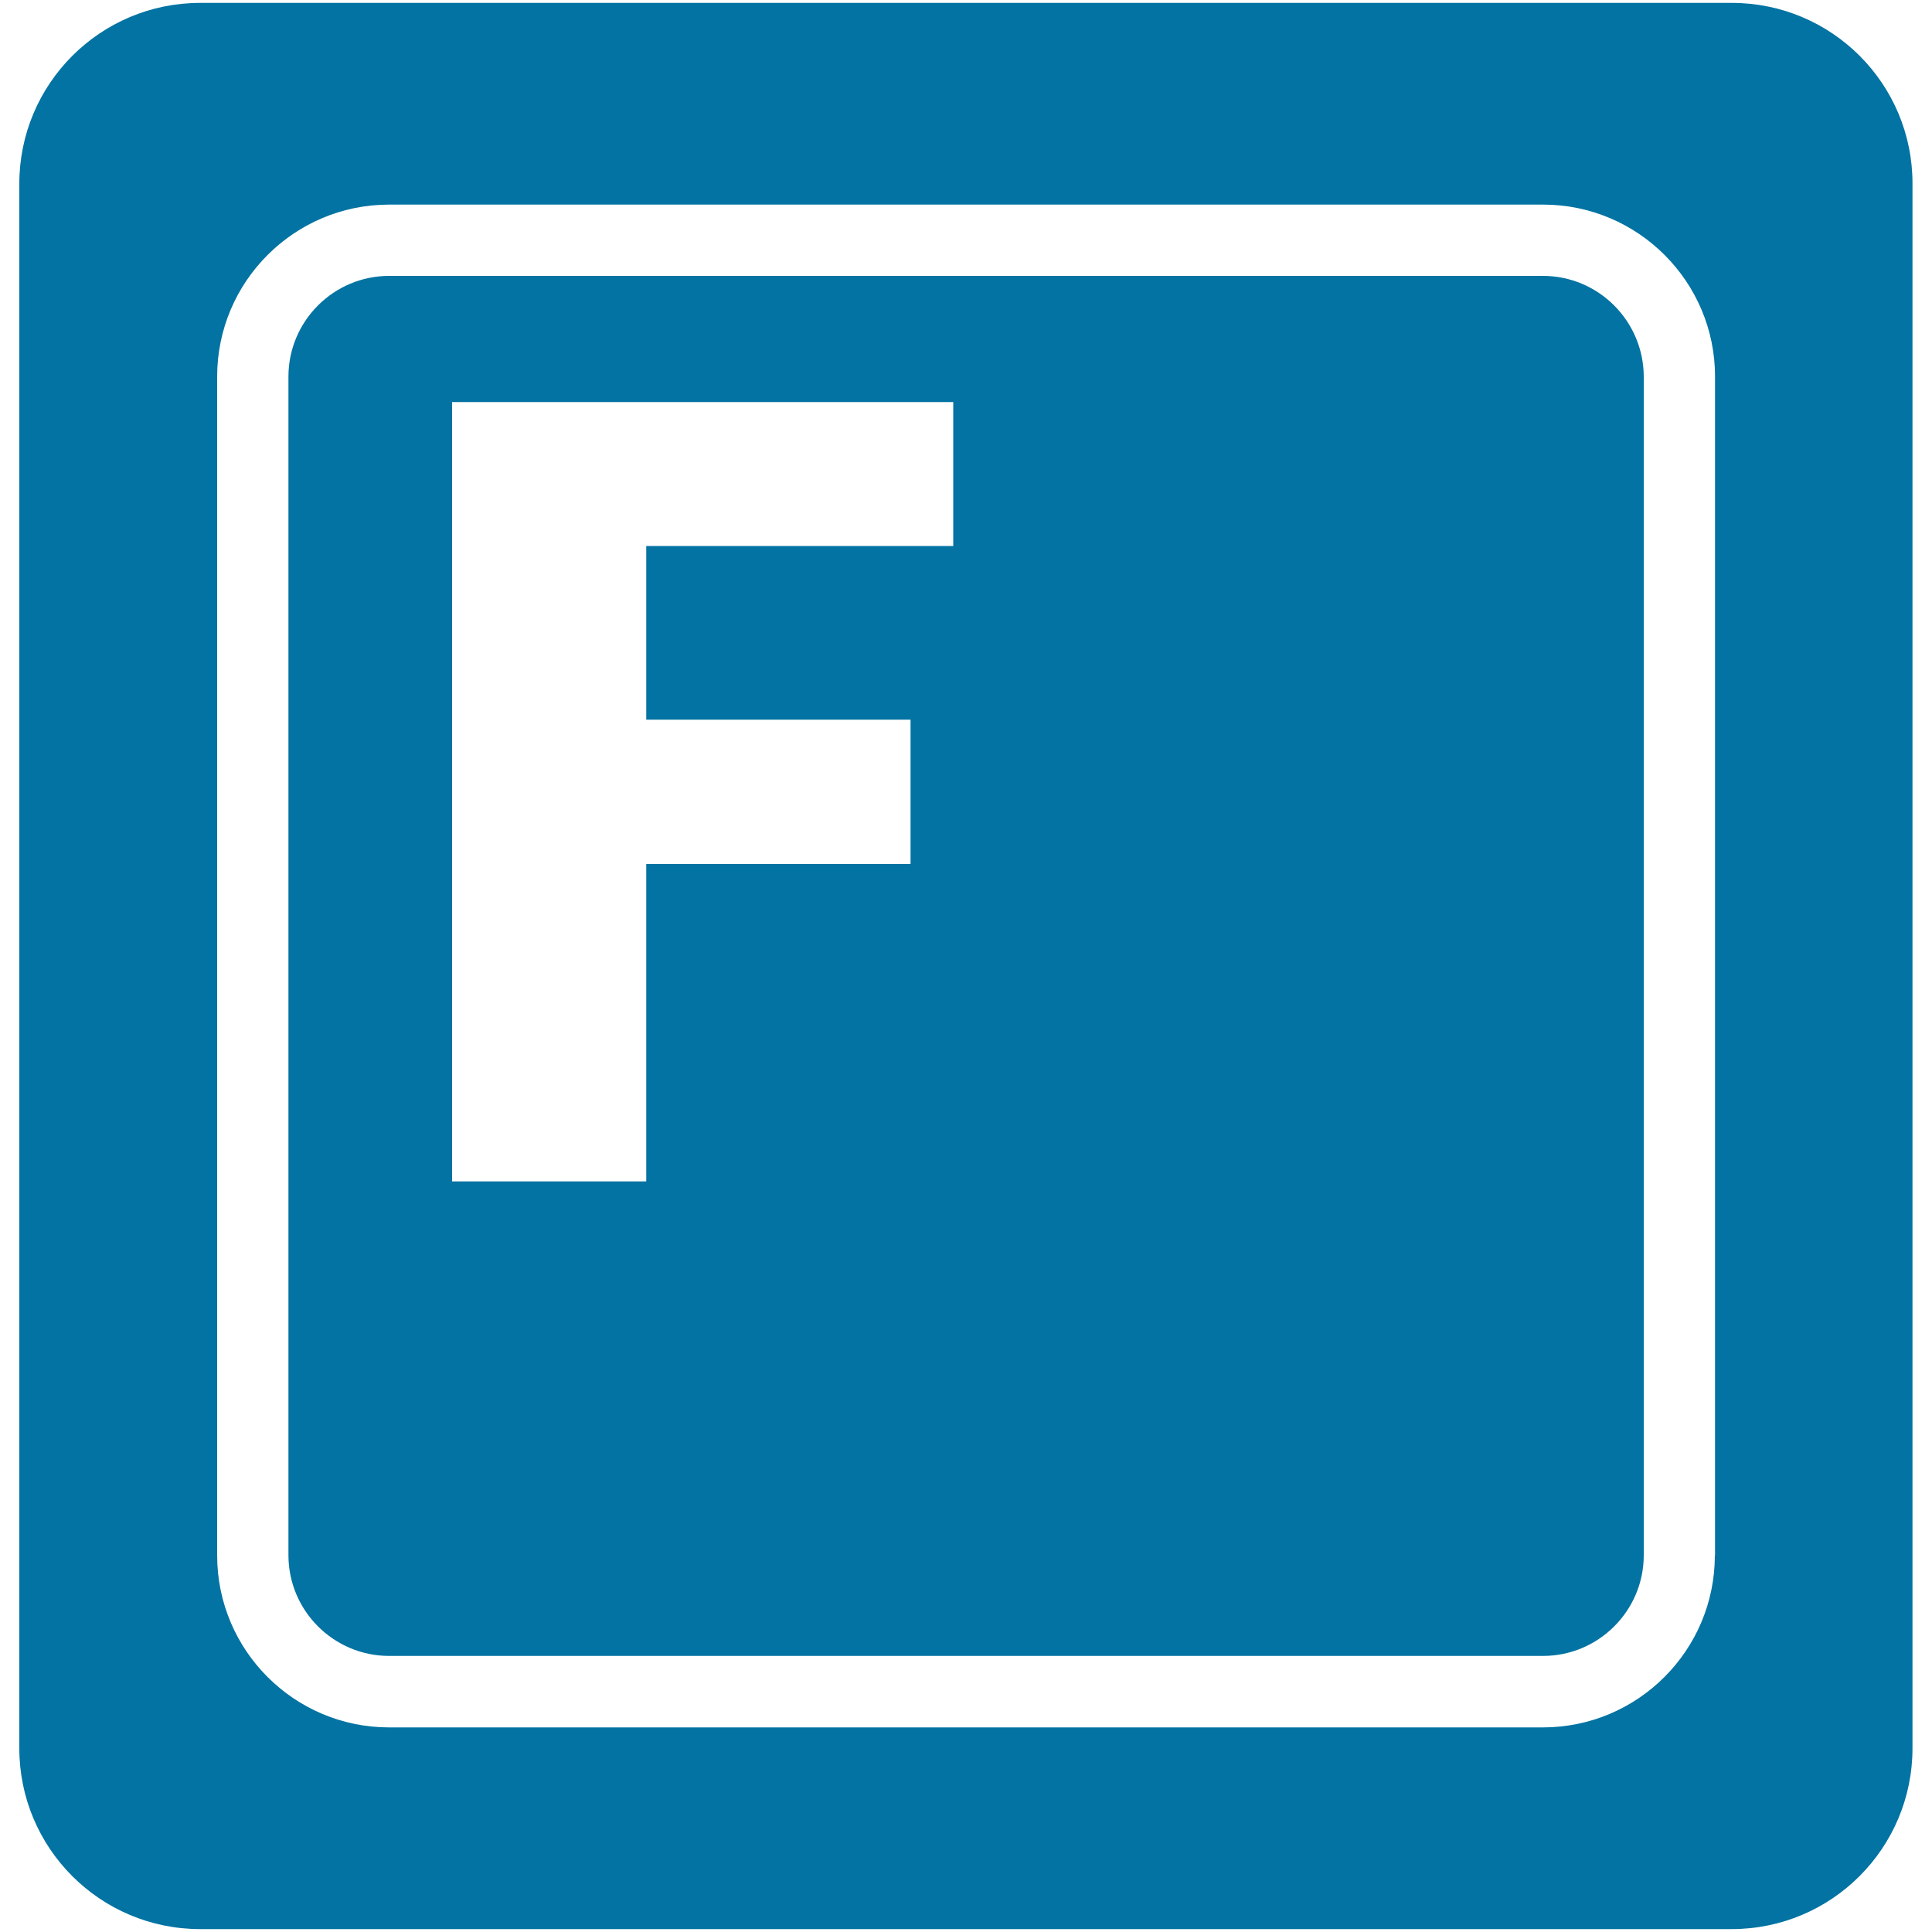 <svg xmlns="http://www.w3.org/2000/svg" viewBox="0 0 1000 1000" style="fill:#0273a2">
<title>Keyboard Key F SVG icon</title>
<g><path d="M798.6,142.8H201.4c-28.7,0-52.1,23.4-52.1,52.1v610.1c0,28.7,23.4,52.1,52.1,52.1h597.3c28.7,0,52.1-23.4,52.1-52.1V194.9C850.7,166.2,827.4,142.8,798.6,142.8z M493.4,282.6H334.5v89.9h136.8v74.7H334.5v164.3H234V208.1h259.4V282.6z M896.4,1.5H103.6C51.9,1.5,10,43.4,10,95.1v809.8c0,51.7,41.9,93.6,93.6,93.6h792.7c51.7,0,93.6-41.9,93.6-93.6V95.1C990,43.4,948.1,1.5,896.4,1.5z M887.6,805.1c0,49.1-39.9,89-89,89H201.4c-49.1,0-89-39.9-89-89V194.9c0-49.1,39.9-89,89-89h597.3c49.1,0,89,39.9,89,89V805.1z"/></g>
</svg>